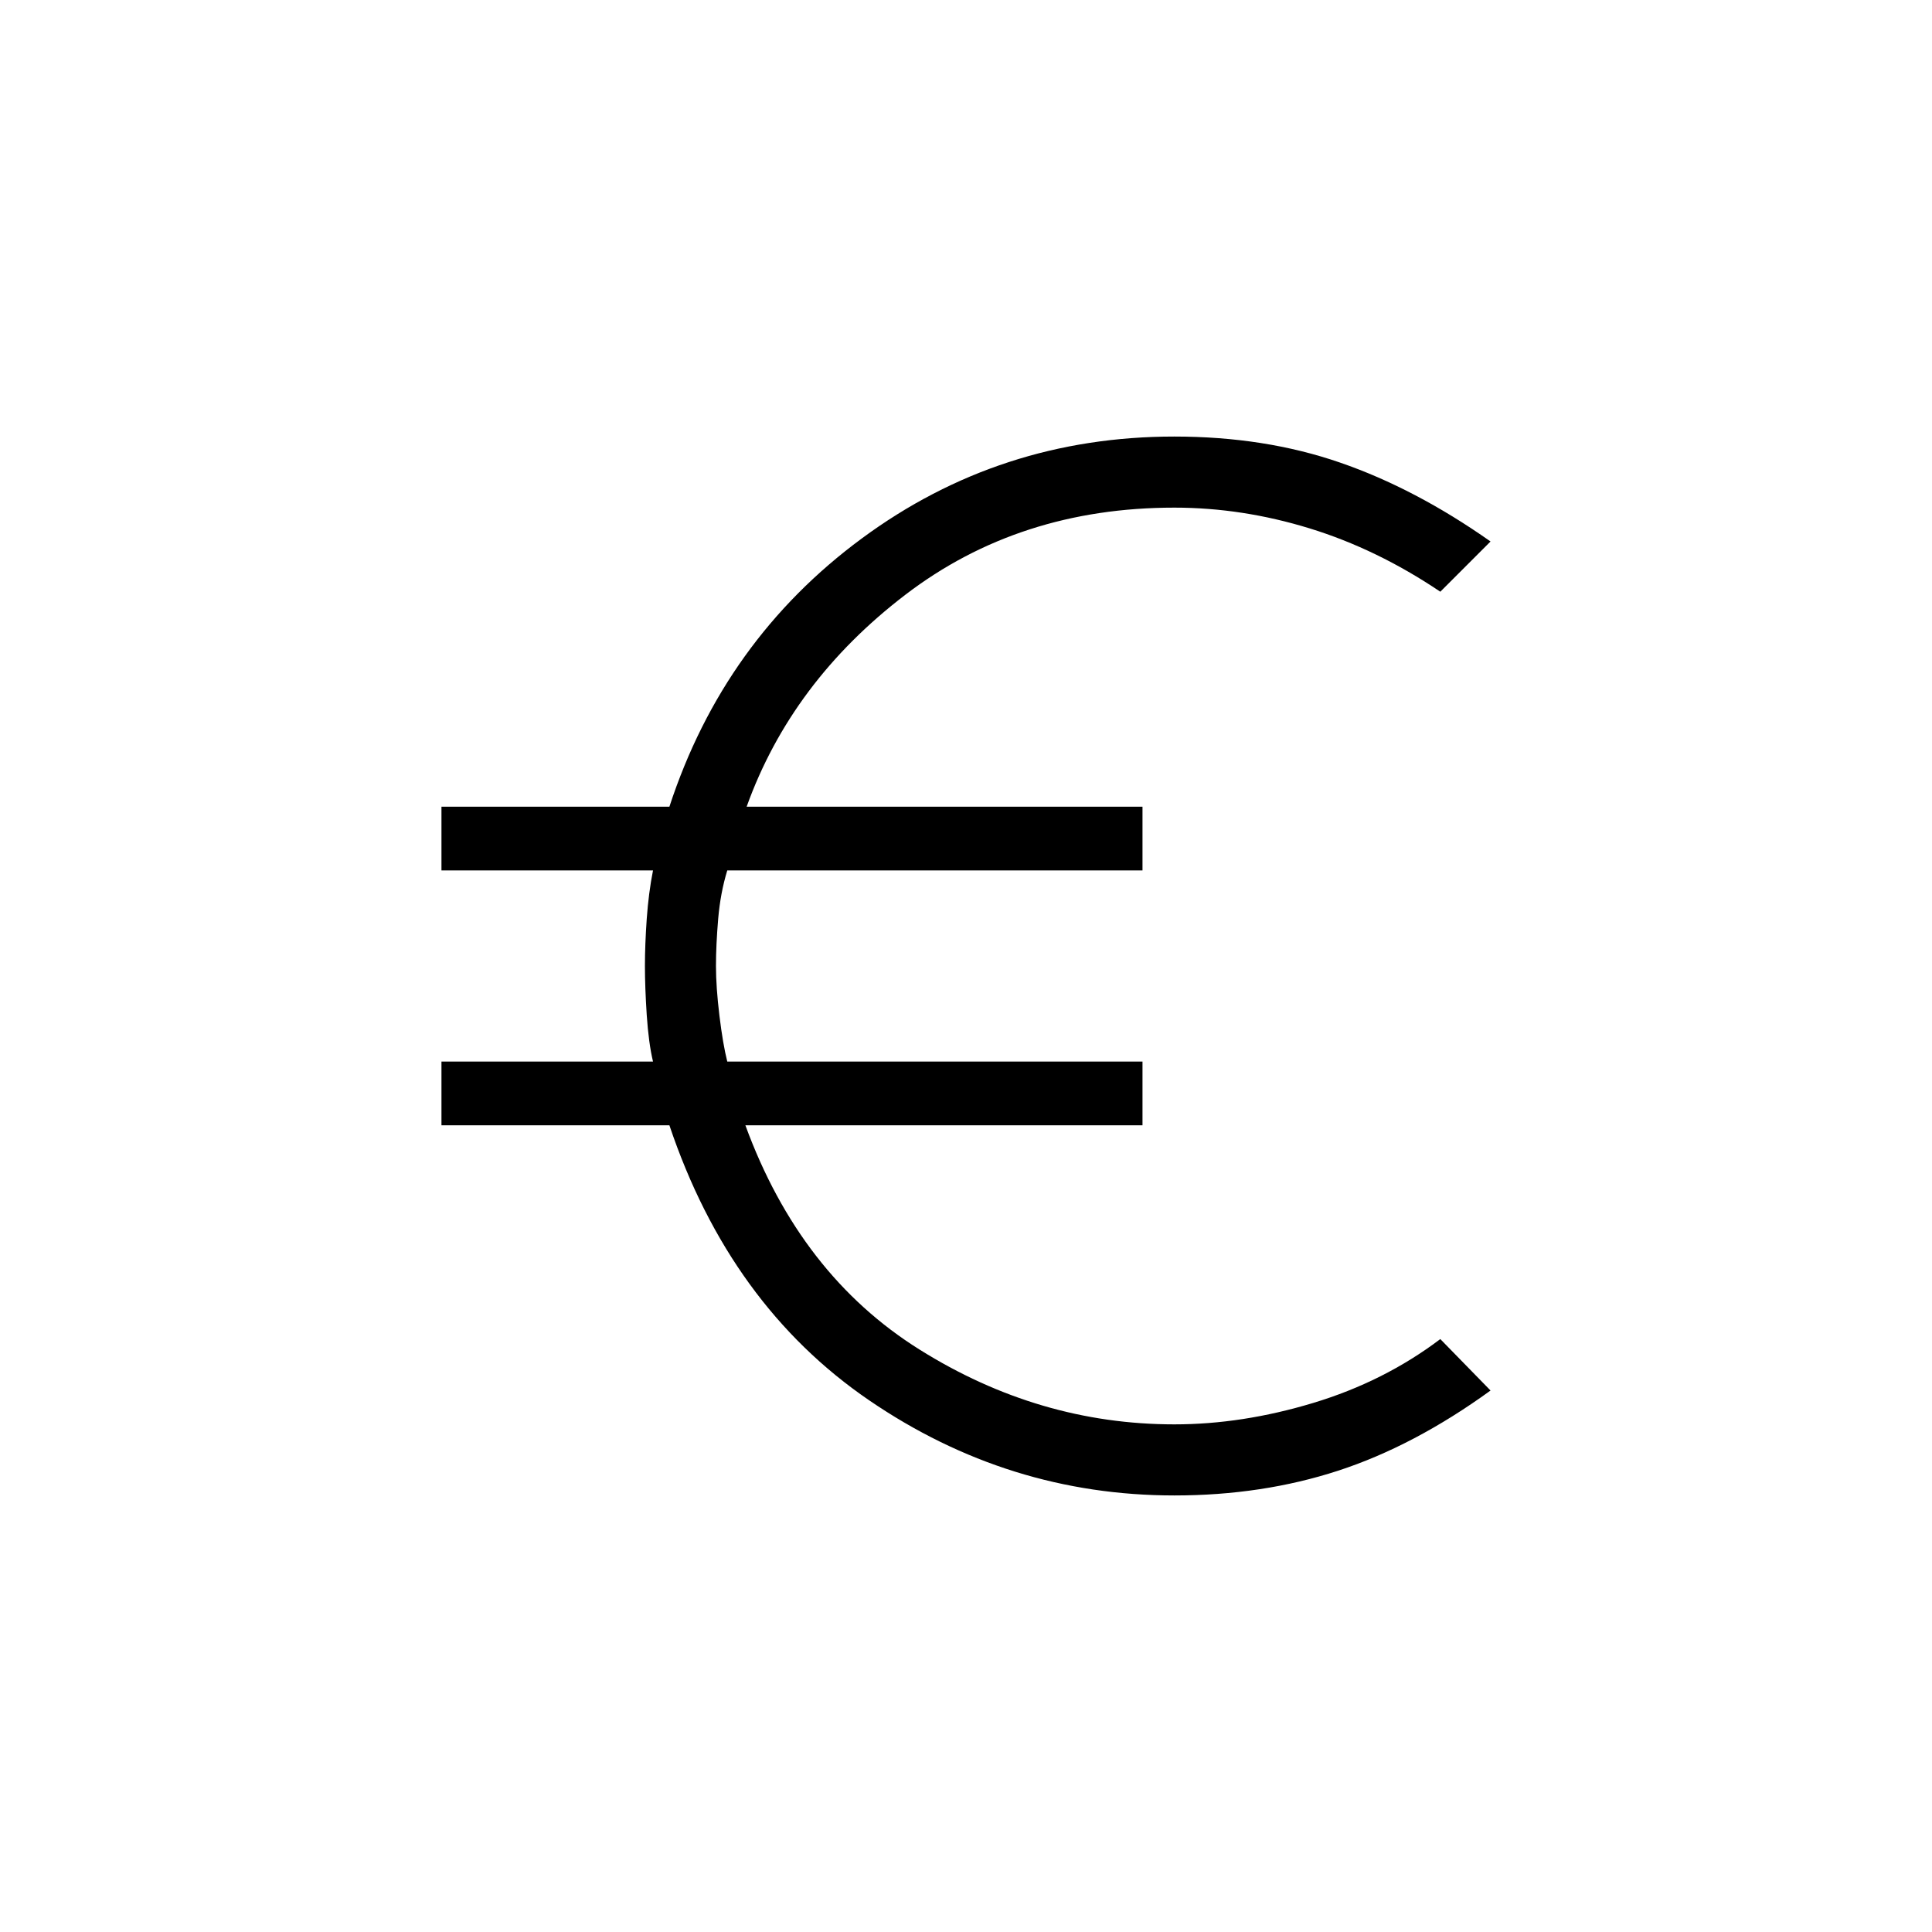 <svg width="48" height="48" viewBox="0 0 48 48" fill="none" xmlns="http://www.w3.org/2000/svg">
<path d="M29.176 37.154C26.428 37.154 23.901 36.366 21.595 34.791C19.289 33.216 17.634 30.938 16.631 27.958H10.968V26.375H16.224C16.15 26.064 16.099 25.679 16.068 25.218C16.038 24.757 16.023 24.351 16.023 24C16.023 23.649 16.038 23.258 16.068 22.828C16.099 22.397 16.15 21.997 16.224 21.625H10.968V20.042H16.631C17.533 17.285 19.126 15.063 21.412 13.377C23.698 11.69 26.286 10.846 29.176 10.846C30.672 10.846 32.044 11.061 33.291 11.492C34.539 11.922 35.786 12.576 37.032 13.453L35.784 14.701C34.738 13.997 33.657 13.472 32.539 13.128C31.422 12.784 30.301 12.612 29.176 12.612C26.608 12.612 24.381 13.333 22.494 14.776C20.608 16.218 19.293 17.973 18.55 20.042H28.385V21.625H18.069C17.955 21.997 17.88 22.397 17.843 22.828C17.807 23.258 17.788 23.649 17.788 24C17.788 24.351 17.817 24.762 17.874 25.233C17.931 25.704 17.996 26.085 18.069 26.375H28.385V27.958H18.519C19.425 30.433 20.866 32.29 22.845 33.529C24.823 34.768 26.933 35.388 29.176 35.388C30.301 35.388 31.45 35.211 32.625 34.856C33.799 34.502 34.852 33.973 35.784 33.269L37.032 34.547C35.766 35.465 34.503 36.129 33.246 36.539C31.988 36.949 30.632 37.154 29.176 37.154Z" fill="black"/>
</svg>
